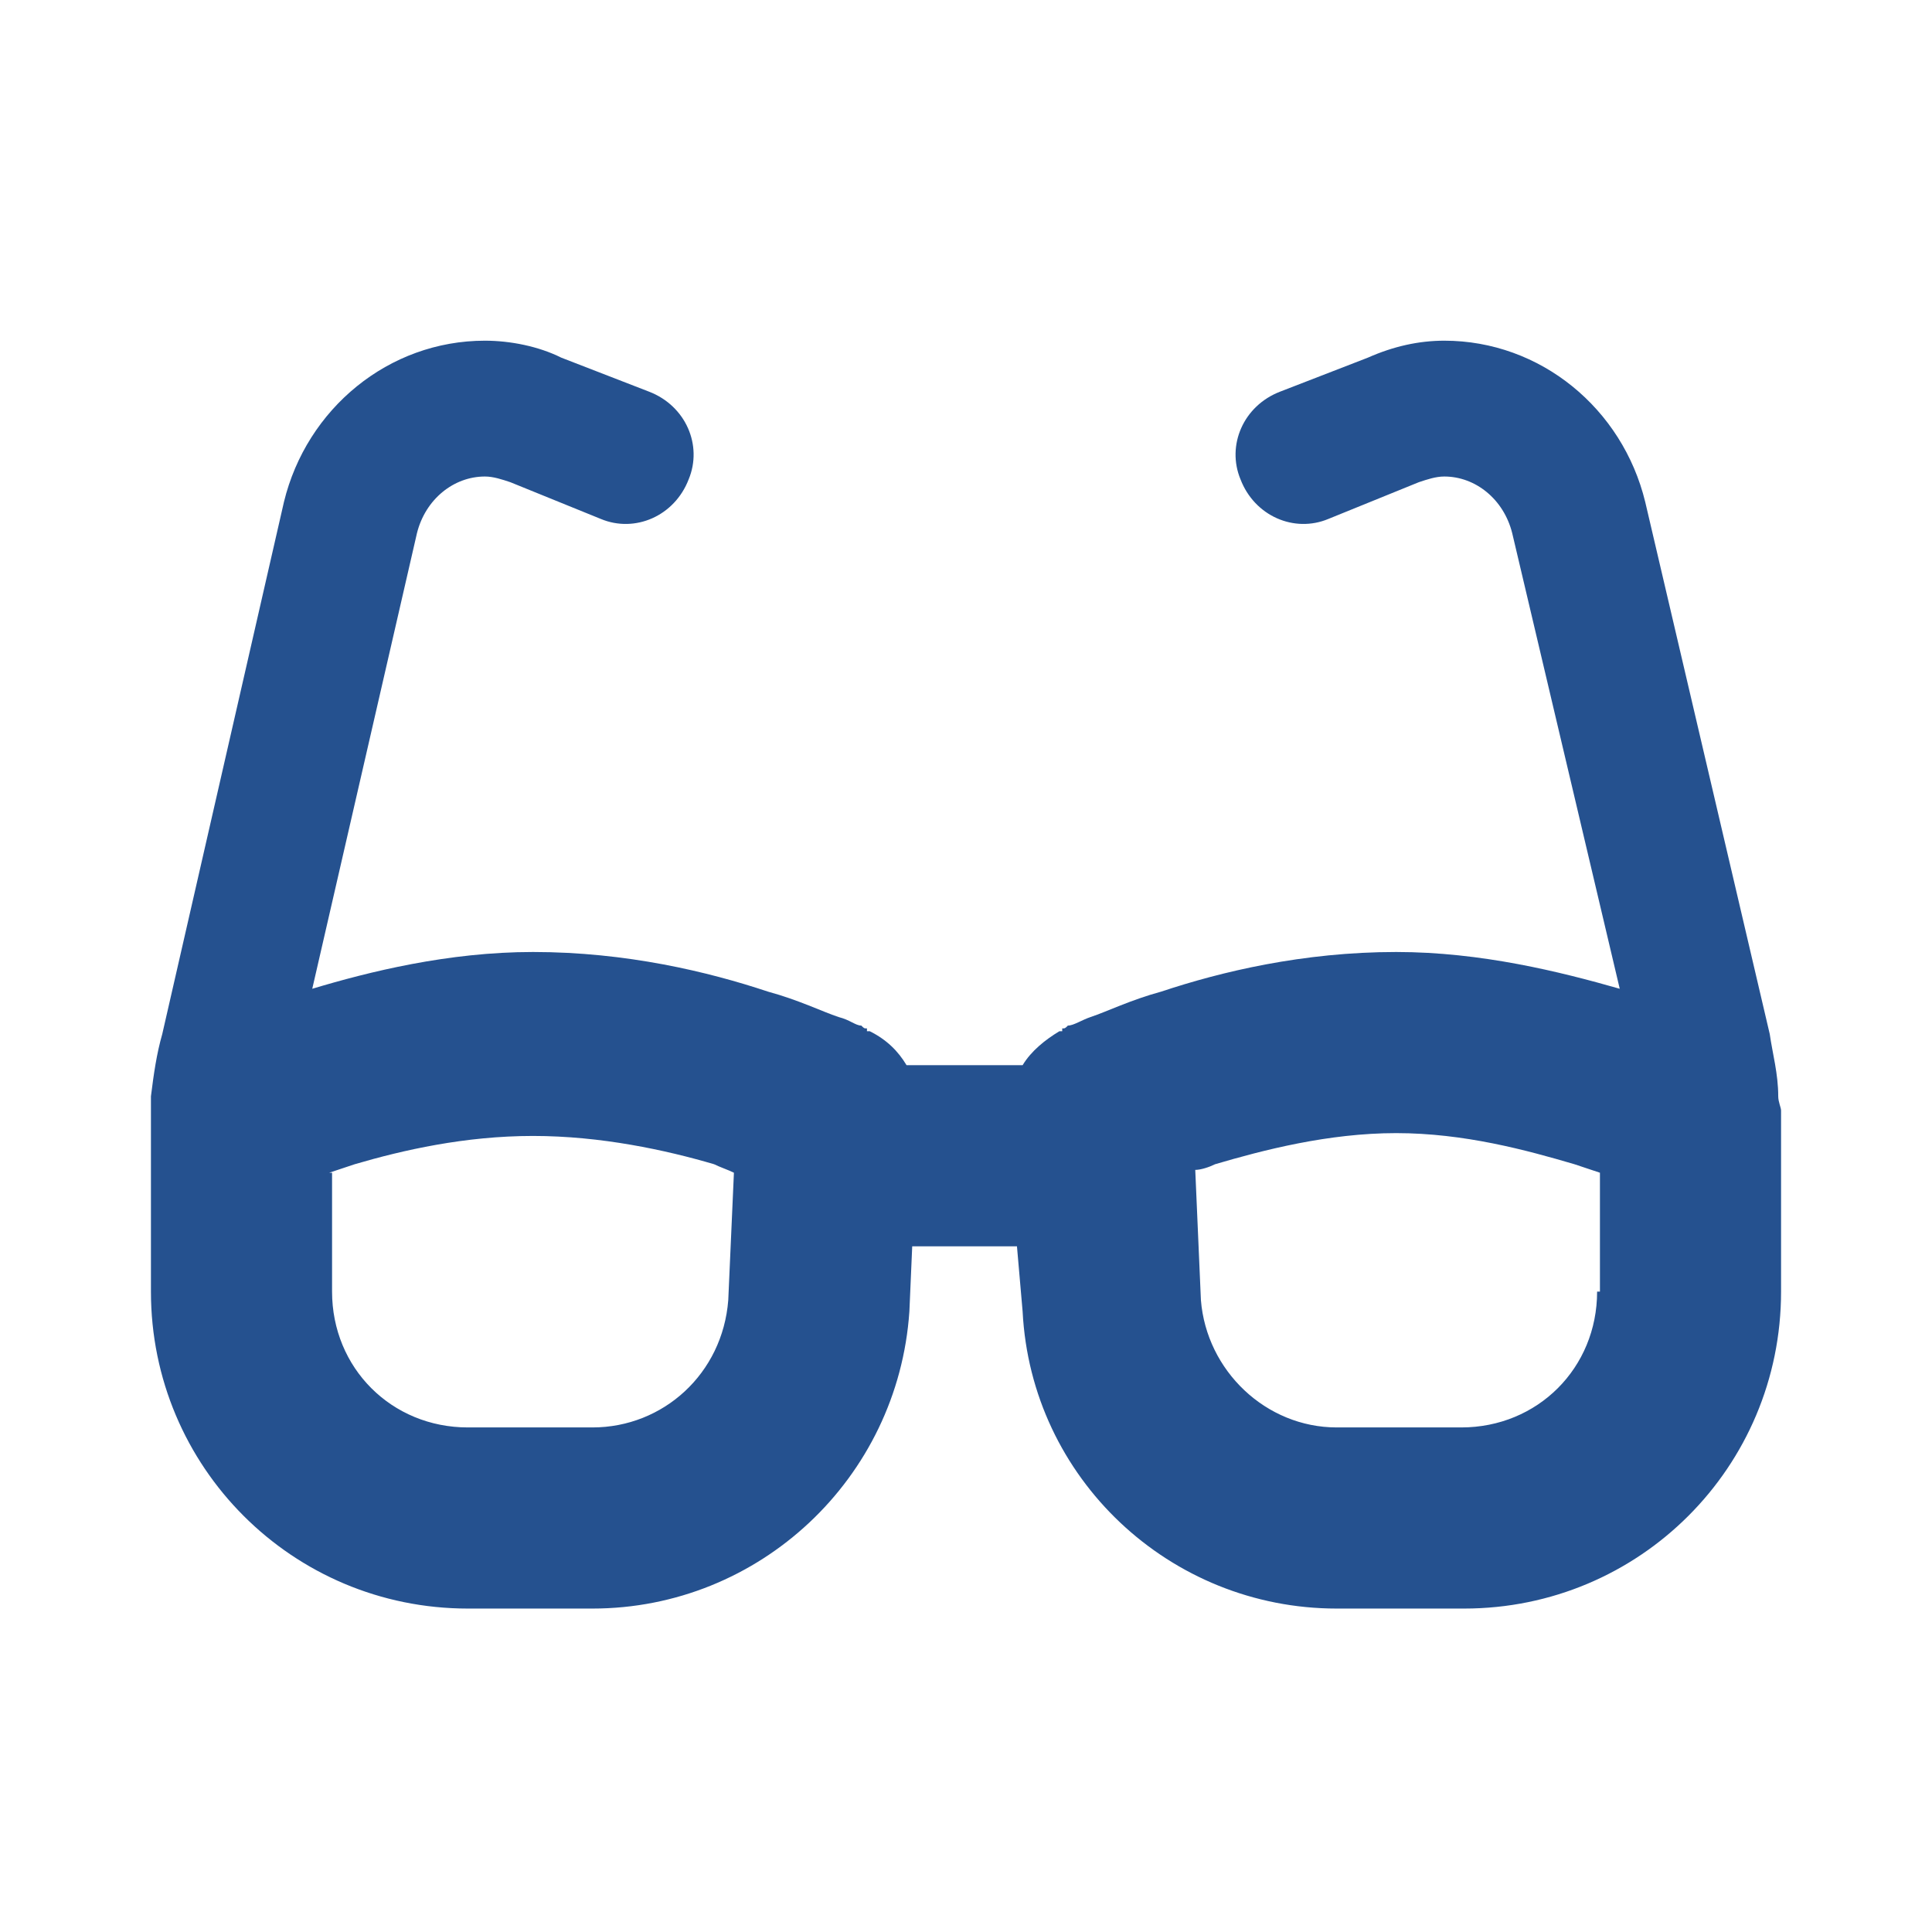 <svg width="56" height="56" viewBox="0 0 56 56" fill="none" xmlns="http://www.w3.org/2000/svg">
<path d="M14.055 13.812C13.152 13.812 12.332 14.469 12.086 15.453L9.051 28.66C10.691 28.168 12.988 27.594 15.449 27.594C18.156 27.594 20.535 28.168 22.258 28.742C23.16 28.988 23.816 29.316 24.309 29.48C24.637 29.562 24.801 29.727 24.965 29.727C25.047 29.809 25.047 29.809 25.129 29.809V29.891H25.211L24.637 30.875L25.211 29.891C25.703 30.137 26.031 30.465 26.277 30.875H29.641C29.887 30.465 30.297 30.137 30.707 29.891L31.281 30.875C30.707 29.891 30.707 29.891 30.707 29.891H30.789V29.809C30.871 29.809 30.871 29.809 30.953 29.727C31.117 29.727 31.363 29.562 31.609 29.48C32.102 29.316 32.758 28.988 33.66 28.742C35.383 28.168 37.762 27.594 40.469 27.594C42.93 27.594 45.227 28.168 46.949 28.66L43.832 15.453C43.586 14.469 42.766 13.812 41.863 13.812C41.617 13.812 41.371 13.895 41.125 13.977L38.5 15.043C37.516 15.453 36.367 14.961 35.957 13.895C35.547 12.91 36.039 11.762 37.105 11.352L39.648 10.367C40.387 10.039 41.125 9.875 41.863 9.875C44.652 9.875 47.031 11.844 47.688 14.551L51.297 29.973C51.379 30.547 51.543 31.121 51.543 31.777C51.543 31.941 51.625 32.105 51.625 32.188V32.762V36.125V37.438C51.625 42.523 47.523 46.625 42.438 46.625H38.746C33.906 46.625 29.887 42.852 29.641 38.012L29.477 36.125H26.441L26.359 38.012C26.031 42.852 22.012 46.625 17.172 46.625H13.562C8.477 46.625 4.375 42.523 4.375 37.438V36.125V32.762V32.188C4.375 32.105 4.375 31.941 4.375 31.777C4.457 31.121 4.539 30.547 4.703 29.973L8.23 14.551C8.887 11.844 11.266 9.875 14.055 9.875C14.793 9.875 15.613 10.039 16.27 10.367L18.812 11.352C19.879 11.762 20.371 12.91 19.961 13.895C19.551 14.961 18.402 15.453 17.418 15.043L14.793 13.977C14.547 13.895 14.301 13.812 14.055 13.812ZM9.625 33.992V37.438C9.625 39.652 11.348 41.375 13.562 41.375H17.172C19.223 41.375 20.945 39.816 21.109 37.684L21.273 33.992C21.109 33.91 20.863 33.828 20.699 33.746C19.305 33.336 17.418 32.926 15.449 32.926C13.48 32.926 11.676 33.336 10.281 33.746C10.035 33.828 9.789 33.91 9.543 33.992H9.625ZM46.375 37.438V33.992C46.129 33.91 45.883 33.828 45.637 33.746C44.242 33.336 42.438 32.844 40.469 32.844C38.5 32.844 36.613 33.336 35.219 33.746C35.055 33.828 34.809 33.91 34.645 33.91L34.809 37.684C34.973 39.734 36.695 41.375 38.746 41.375H42.355C44.57 41.375 46.293 39.652 46.293 37.438H46.375Z" fill="#25518F"/>
</svg>
